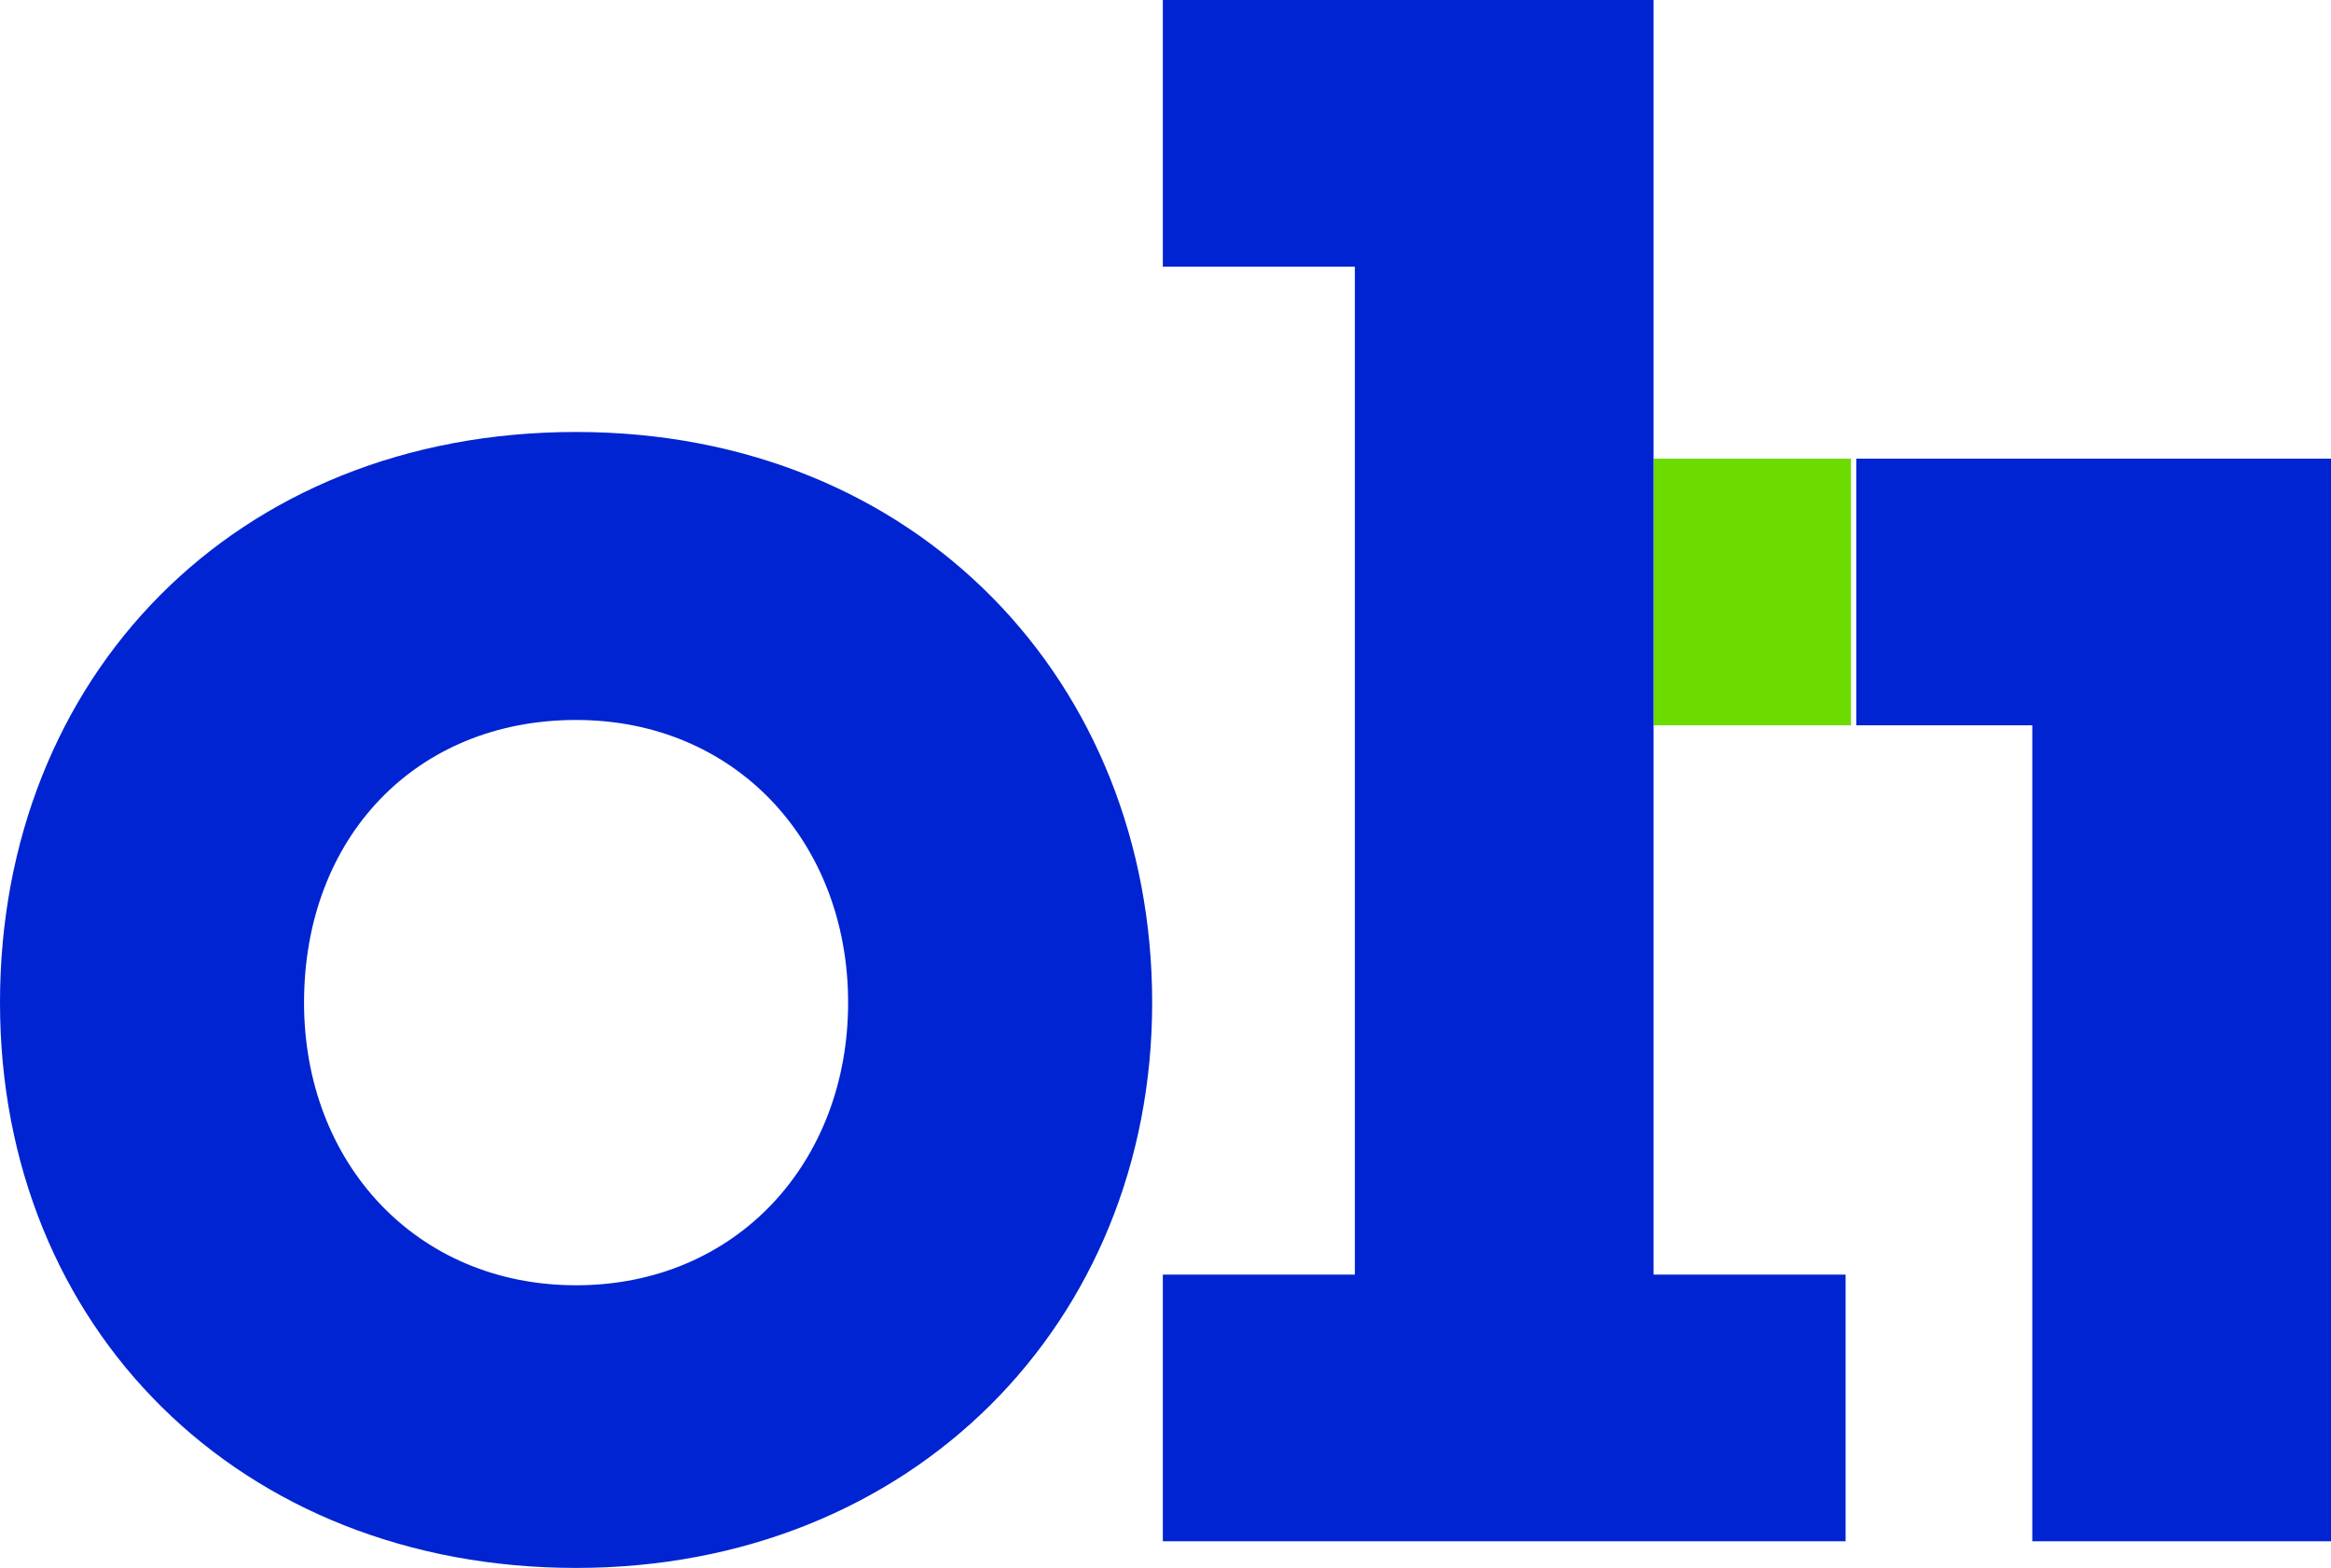 <?xml version="1.0" encoding="UTF-8"?>
<svg xmlns="http://www.w3.org/2000/svg" id="Calque_1" version="1.1" viewBox="0 0 43.7 29.4">
  <defs>
    <style>
      .st0 {
        fill: #6cdc00;
      }

      .st1 {
        fill: #0024d1;
      }
    </style>
  </defs>
  <rect class="st0" x="31" y="8.6" width="3.7" height="5"></rect>
  <path class="st1" d="M21.6,18.8c0-6-4.4-10.7-10.8-10.7S0,12.7,0,18.8s4.5,10.6,10.8,10.6,10.8-4.6,10.8-10.6ZM5.7,18.8c0-3.1,2.1-5.3,5.1-5.3s5.1,2.3,5.1,5.3-2.1,5.3-5.1,5.3-5.1-2.3-5.1-5.3Z"></path>
  <polygon class="st1" points="34.6 23.9 31 23.9 31 0 21.8 0 21.8 5 25.4 5 25.4 23.9 21.8 23.9 21.8 28.9 34.6 28.9 34.6 23.9"></polygon>
  <polygon class="st1" points="43.7 28.9 43.7 8.6 34.8 8.6 34.8 13.6 38.1 13.6 38.1 28.9 43.7 28.9"></polygon>
</svg>
